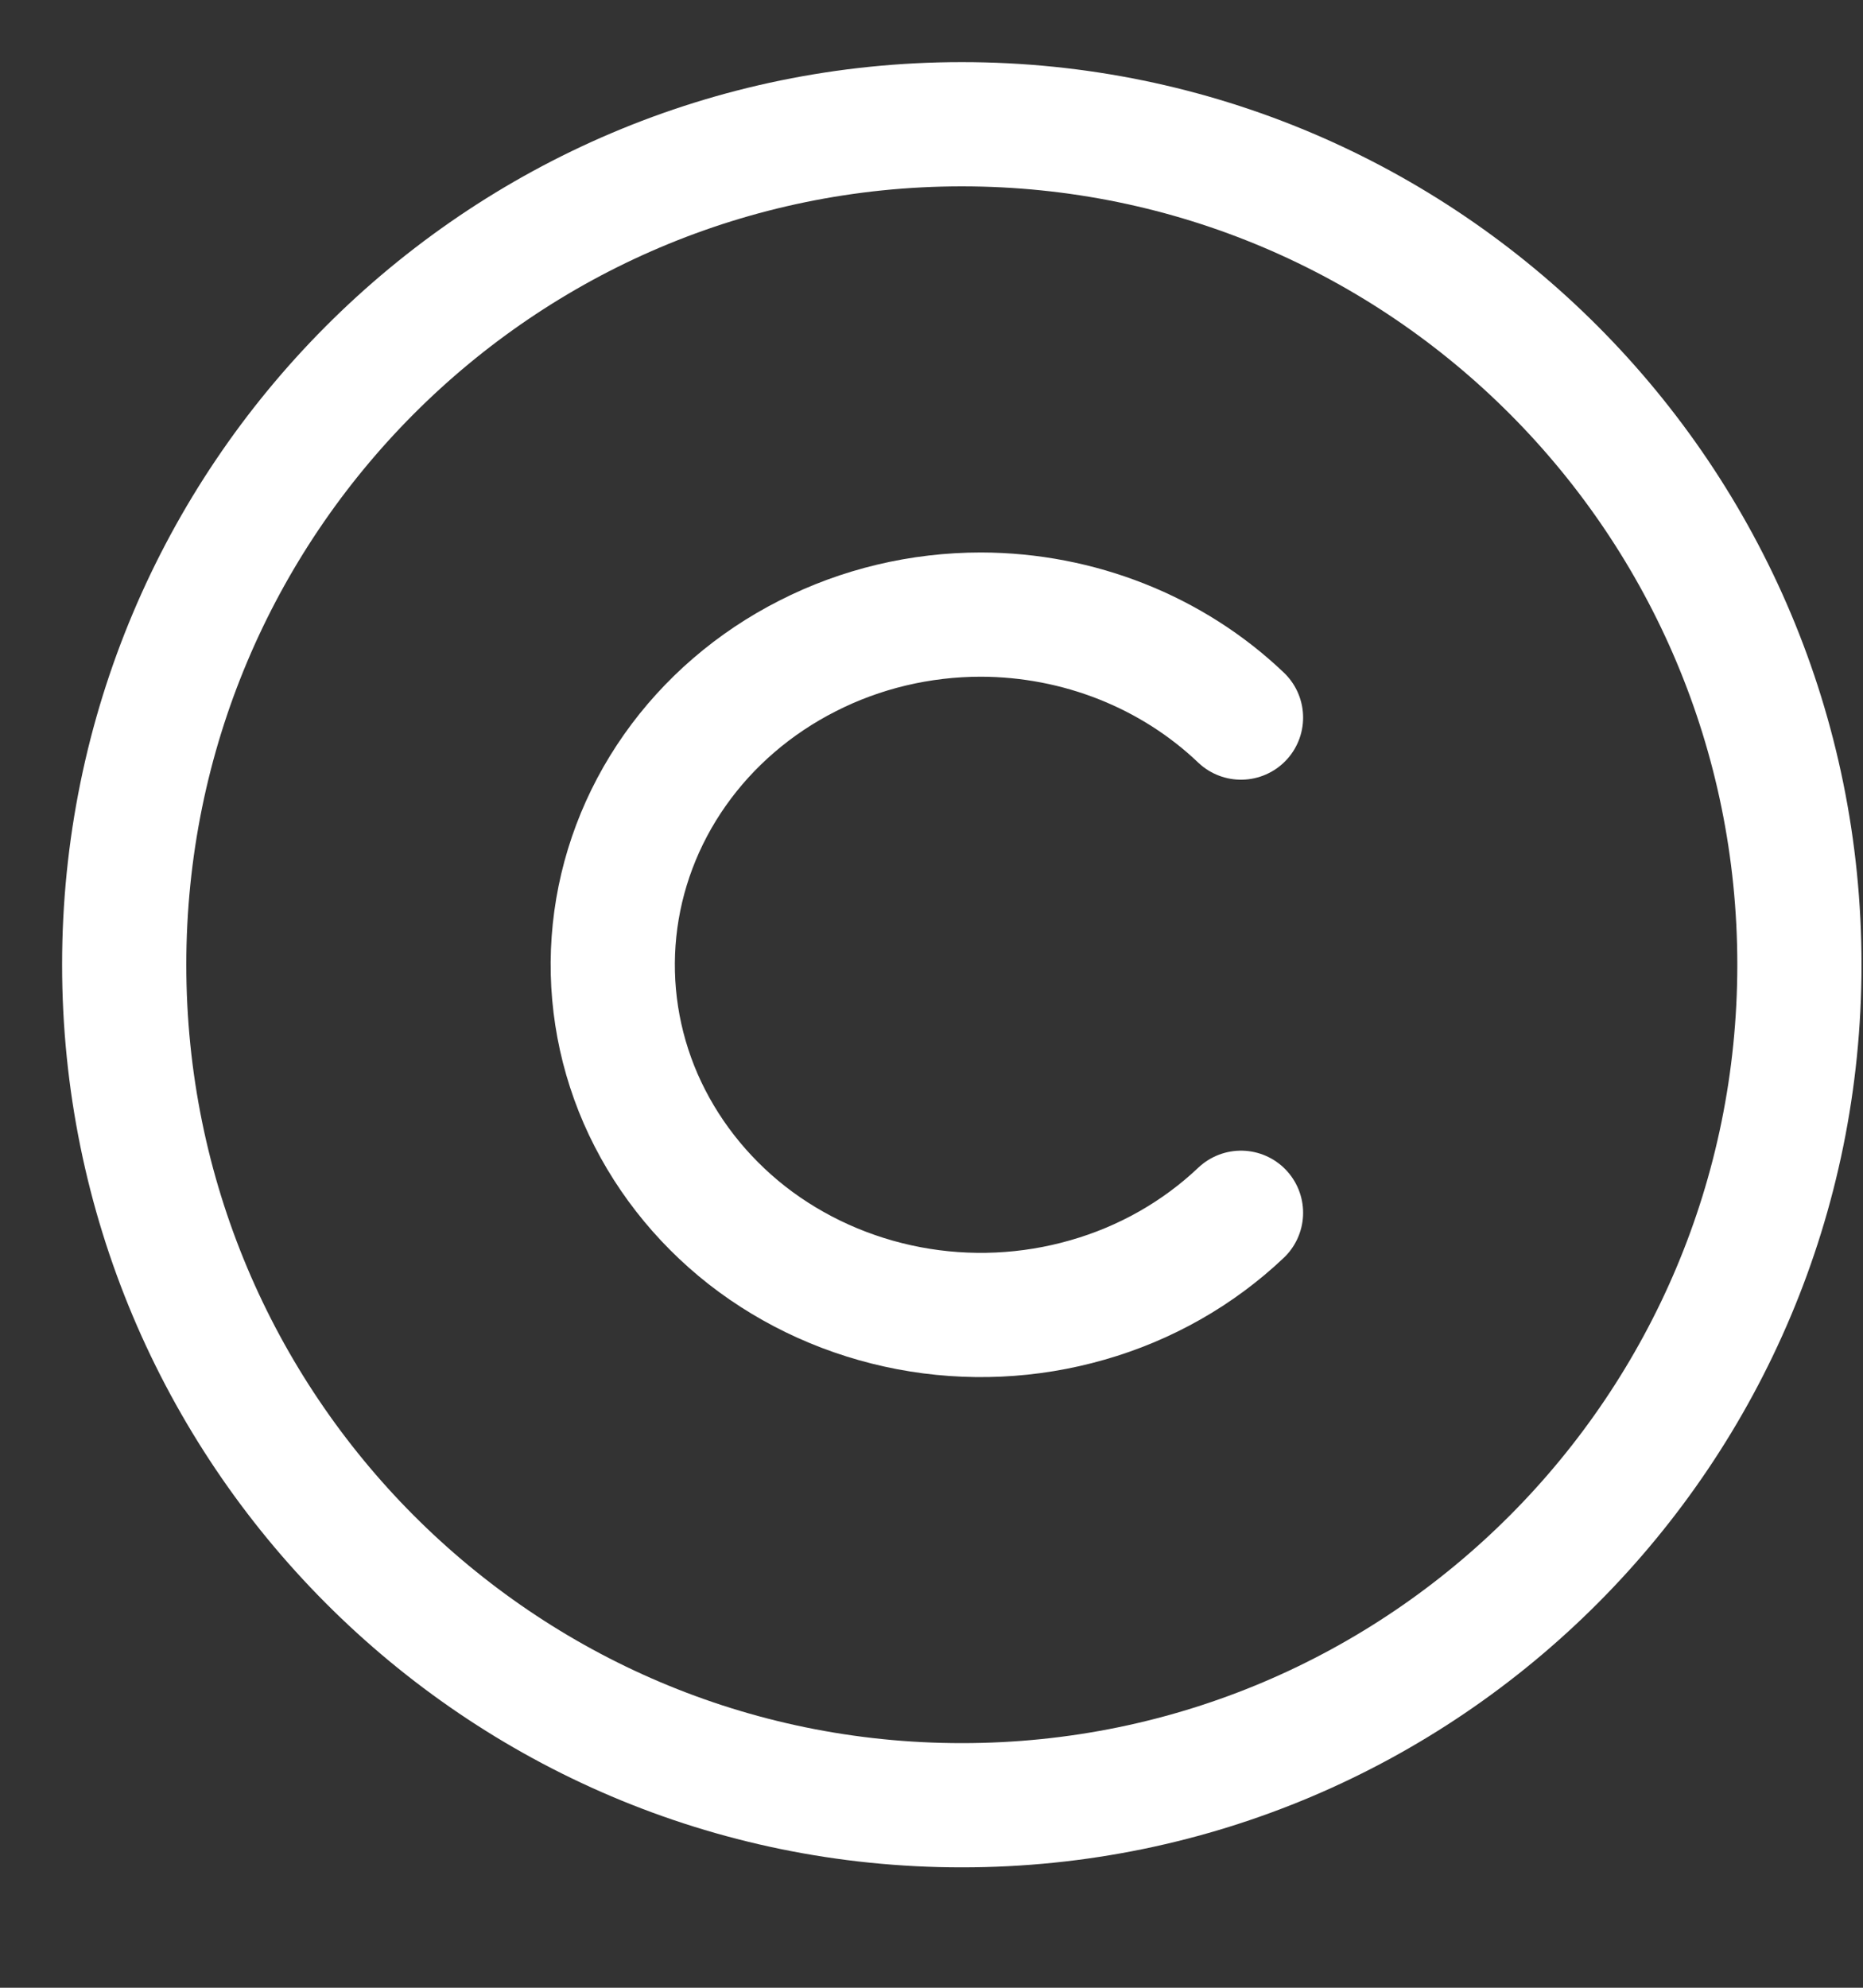 <svg width="15" height="16" viewBox="0 0 15 16" fill="none" xmlns="http://www.w3.org/2000/svg">
<rect x="0" y="0" width="15" height="16" fill="#333333" stroke="none"/>
<path d="M7.744 14.531C11.469 14.531 14.488 11.502 14.488 7.765C14.488 4.029 11.469 1 7.744 1C4.019 1 1 4.029 1 7.765C1 11.502 4.019 14.531 7.744 14.531Z" stroke="white" stroke-linecap="round" stroke-linejoin="round"/>
<path d="M9.992 5.776C9.437 5.247 8.684 4.949 7.899 4.947C7.411 4.947 6.931 5.061 6.502 5.28C6.072 5.498 5.705 5.814 5.434 6.199C5.163 6.584 4.996 7.027 4.948 7.488C4.9 7.949 4.972 8.415 5.158 8.843C5.345 9.271 5.639 9.649 6.015 9.944C6.392 10.238 6.839 10.439 7.317 10.53C7.795 10.621 8.289 10.598 8.755 10.464C9.222 10.331 9.647 10.089 9.992 9.762" stroke="white" stroke-linecap="round" stroke-linejoin="round"/>
</svg>
